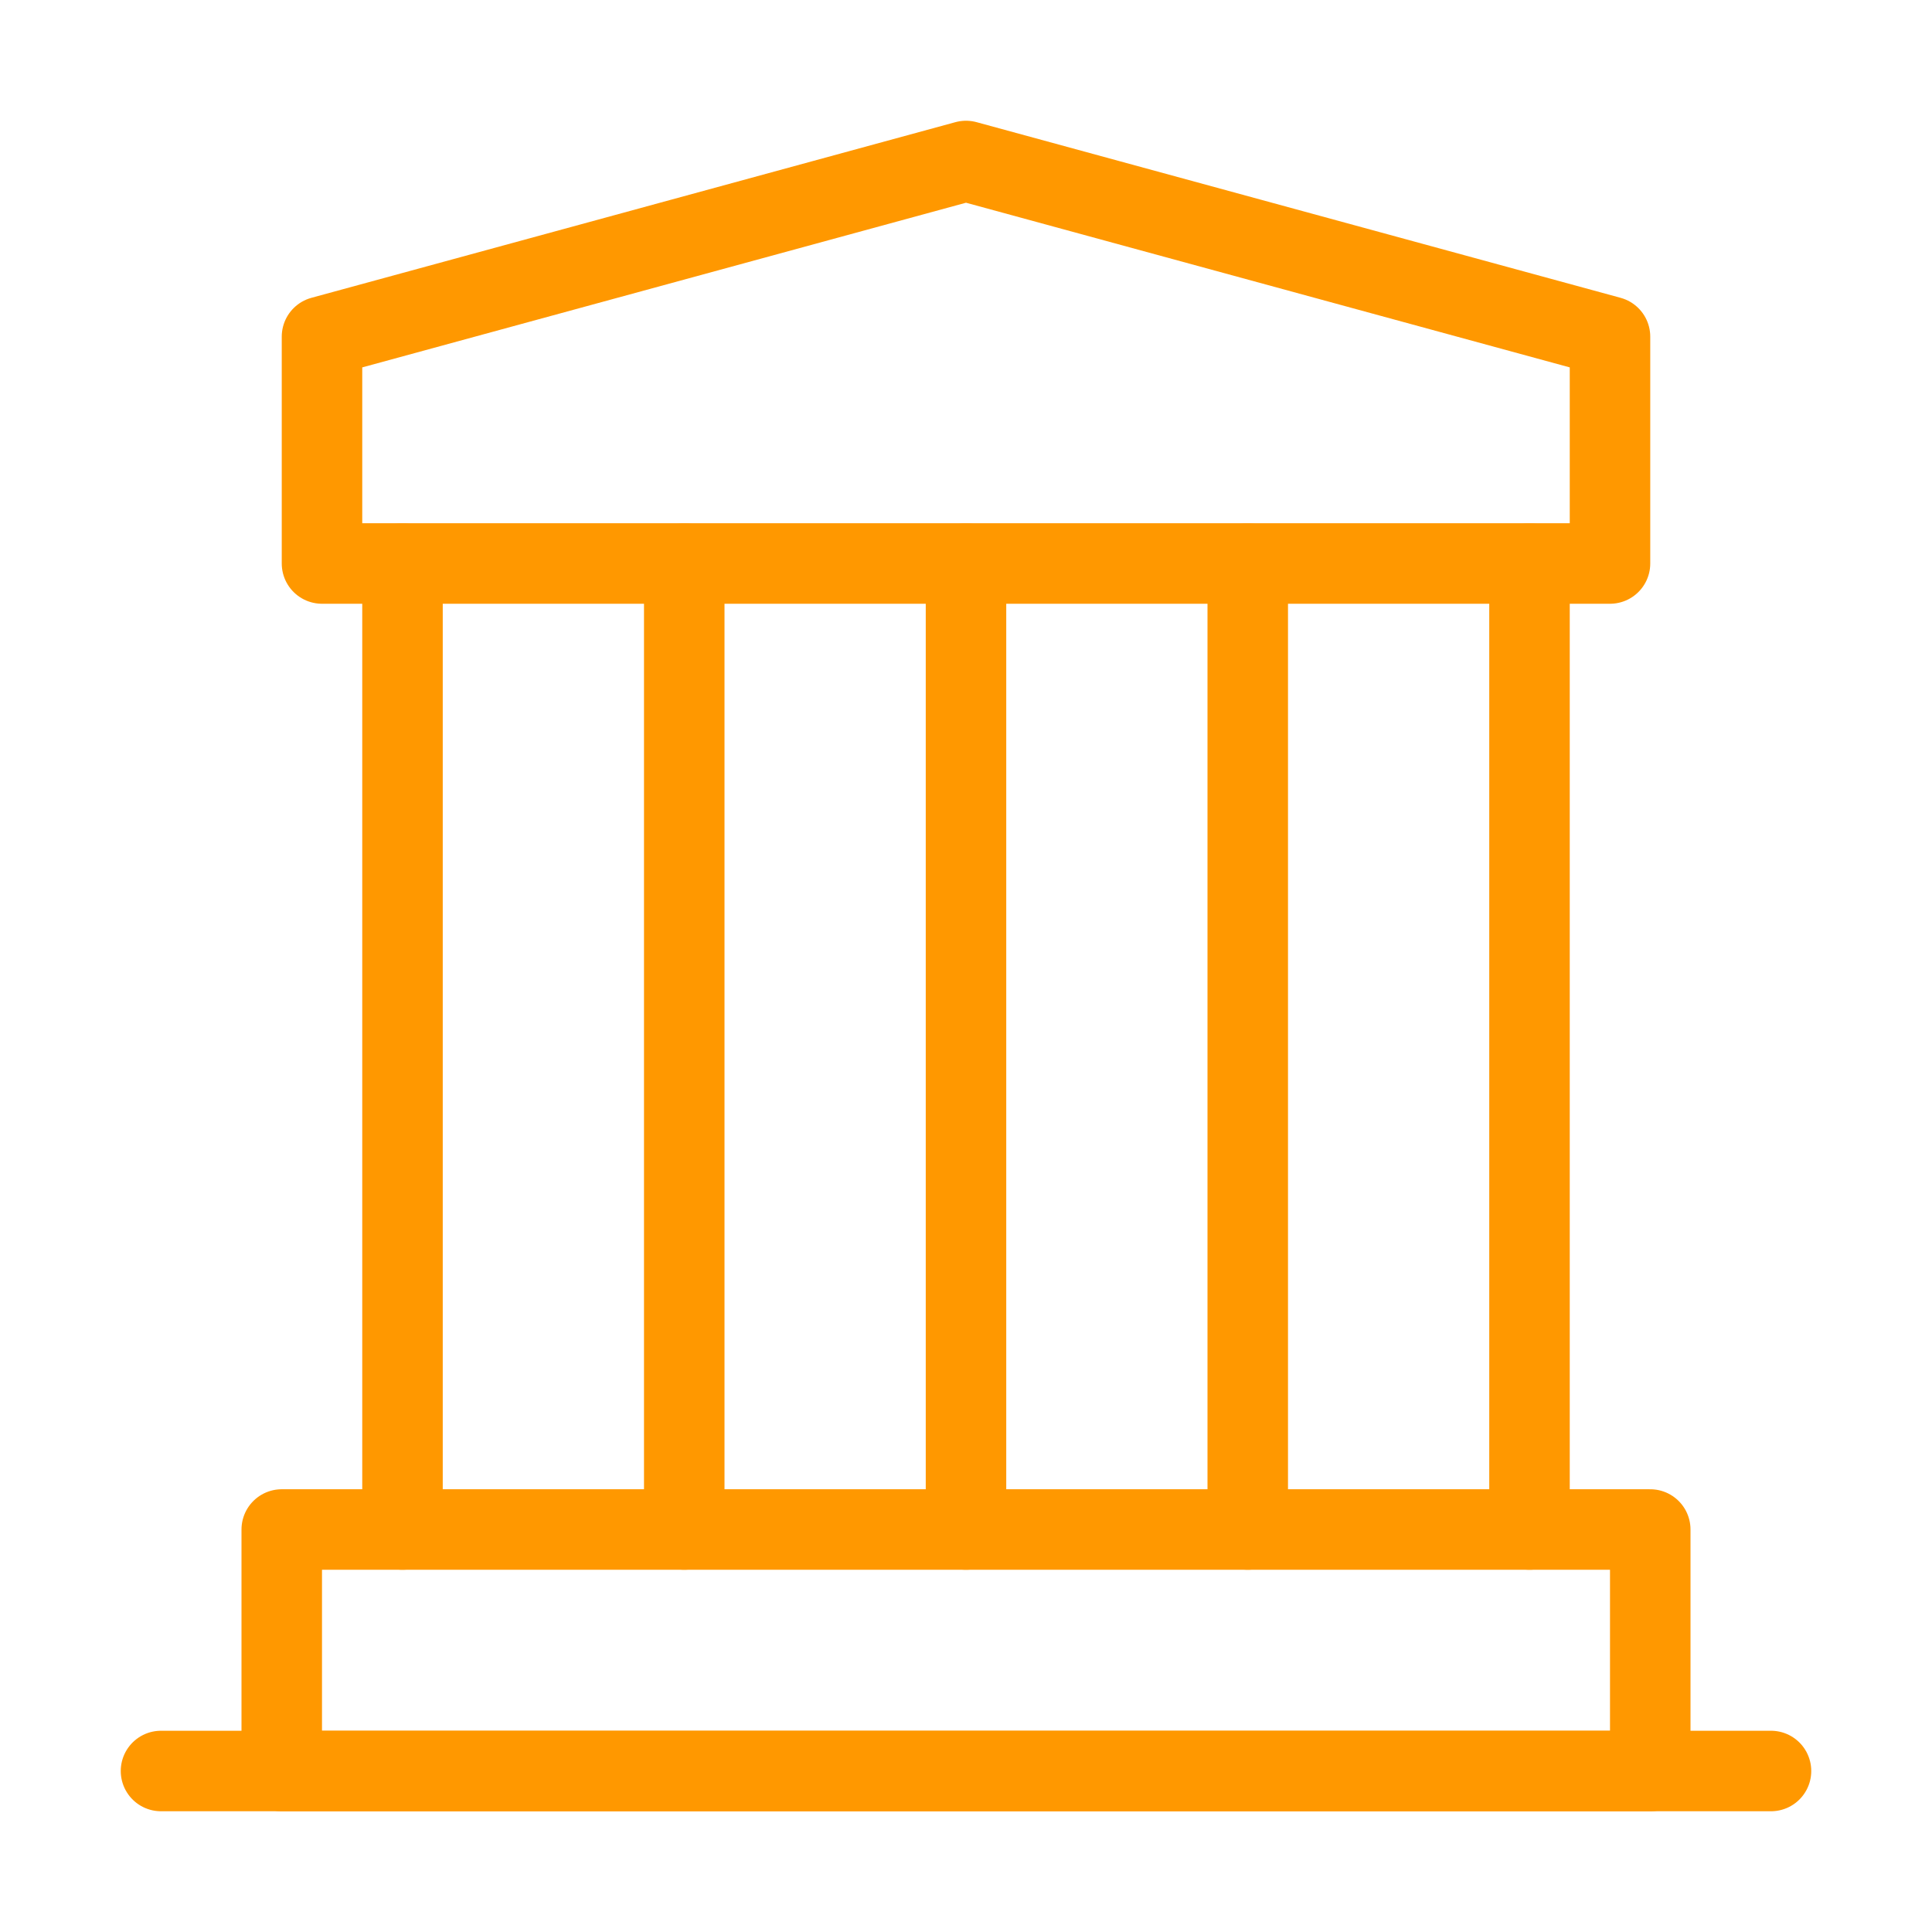 <?xml version="1.0" encoding="UTF-8"?> <svg xmlns="http://www.w3.org/2000/svg" width="24" height="24" viewBox="0 0 24 24" fill="none"><path d="M2 22H22" stroke="#FF9800" stroke-linecap="round" stroke-linejoin="round"></path><path d="M4 4.182L12 2L20 4.182V7H4V4.182Z" stroke="#FF9800" stroke-linejoin="round"></path><path d="M5 7V19" stroke="#FF9800" stroke-linecap="round"></path><path d="M8.5 7V19" stroke="#FF9800" stroke-linecap="round"></path><path d="M12 7V19" stroke="#FF9800" stroke-linecap="round"></path><path d="M15.5 7V19" stroke="#FF9800" stroke-linecap="round"></path><path d="M19 7V19" stroke="#FF9800" stroke-linecap="round"></path><path d="M20.5 19H3.5V22H20.5V19Z" stroke="#FF9800" stroke-linejoin="round"></path></svg> 